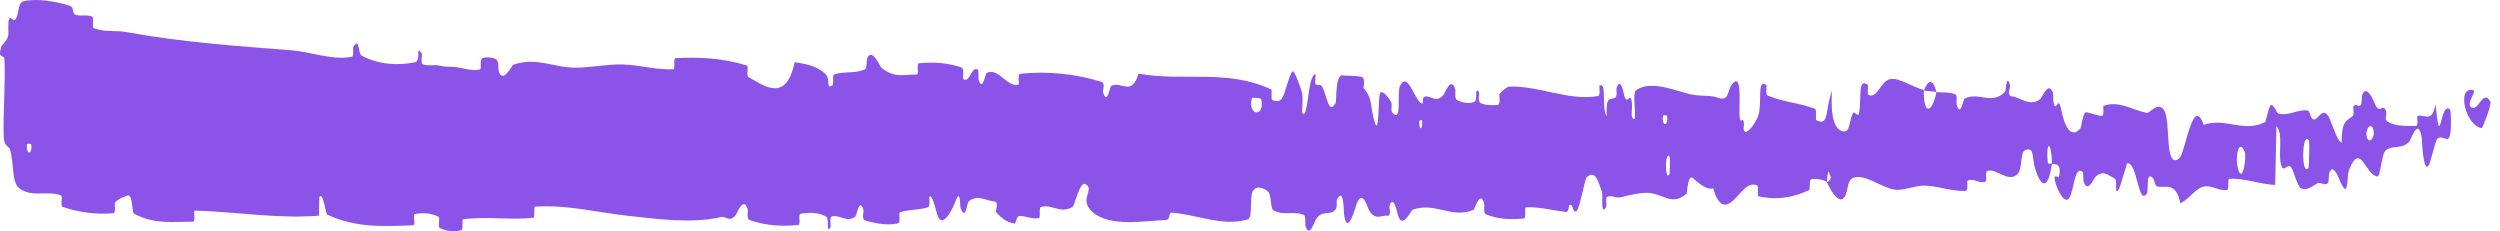 <svg width="173" height="16" viewBox="0 0 173 16" fill="none" xmlns="http://www.w3.org/2000/svg">
<path d="M1.642 0.081C2.607 -0.127 3.873 0.096 4.835 0.402C5.137 0.497 4.984 0.921 5.192 1.005C5.6 1.17 5.979 0.962 6.381 1.159C6.514 1.226 6.349 1.897 6.488 1.952C7.254 2.249 7.979 2.078 8.755 2.221C12.578 2.925 16.335 3.178 20.205 3.484C21.48 3.584 23.031 4.194 24.349 3.927C24.503 3.895 24.411 3.306 24.441 3.257C24.9 2.513 24.747 3.703 25.047 3.862C26.236 4.486 27.559 4.54 28.704 4.313C29.191 4.214 28.703 3.043 29.193 3.7C29.227 3.745 29.104 4.371 29.237 4.438C29.54 4.588 30.115 4.476 30.35 4.526C30.802 4.624 30.877 4.618 31.305 4.625C31.89 4.64 32.586 4.952 33.214 4.81C33.348 4.778 33.17 4.136 33.384 4.027C33.598 3.918 34.163 3.972 34.354 4.123C34.545 4.275 34.464 4.779 34.498 4.895C34.775 5.871 35.43 4.519 35.514 4.486C37.049 3.916 38.366 4.686 39.807 4.684C40.901 4.681 42.071 4.426 43.112 4.461C44.352 4.505 45.404 4.853 46.608 4.793C46.736 4.788 46.587 4.033 46.742 4.025C48.392 3.937 50.031 4.019 51.673 4.529C51.838 4.58 51.626 5.243 51.791 5.334C52.798 5.879 54.393 7.187 54.992 4.302C55.674 4.415 56.503 4.531 57.114 5.113C57.508 5.487 57.125 6.209 57.609 5.901C57.718 5.832 57.576 5.2 57.74 5.145C58.429 4.913 59.181 5.119 59.863 4.792C60.001 4.724 59.963 4.158 60.003 4.056C60.333 3.23 60.882 4.595 61.002 4.695C61.914 5.435 62.58 5.143 63.43 5.161C63.627 5.166 63.394 4.405 63.584 4.382C64.568 4.273 65.587 4.338 66.551 4.676C66.765 4.753 66.568 5.401 66.671 5.471C67.122 5.771 67.222 4.547 67.655 4.812C67.747 4.866 67.695 5.421 67.712 5.482C67.973 6.438 68.199 5.083 68.266 5.053C69.114 4.644 69.656 6.059 70.476 5.859C70.574 5.833 70.353 5.131 70.628 5.103C72.464 4.909 74.406 5.102 76.223 5.663C76.505 5.75 76.303 6.277 76.321 6.342C76.611 7.358 76.798 5.997 76.891 5.946C77.617 5.577 78.296 6.718 78.79 5.097C81.868 5.66 84.931 4.749 87.984 6.201C88.022 6.218 87.953 6.889 88.03 6.919C88.963 7.296 88.784 6.254 89.4 4.98C89.556 4.66 90.029 6.198 90.07 6.311C90.223 6.726 90.065 7.724 90.116 7.804C90.538 8.436 90.469 5.138 91.039 5.137C91.057 5.143 90.982 5.75 91.03 5.81C91.178 5.999 91.326 5.758 91.471 5.967C91.803 6.451 91.922 8.053 92.43 7.12C92.494 6.999 92.396 5.129 92.905 5.217C93.107 5.254 94.005 5.222 94.256 5.343C94.508 5.464 94.335 6.067 94.353 6.093C95.03 6.89 94.773 7.221 95.112 8.401C95.451 9.576 95.358 6.772 95.496 6.459C95.634 6.147 96.13 6.805 96.252 7.033C96.374 7.262 96.222 7.645 96.331 7.775C97.049 8.62 96.646 6.383 96.883 5.938C97.441 4.884 97.876 6.963 98.387 7.167C98.525 7.222 98.413 6.749 98.536 6.704C99.023 6.535 99.317 7.184 99.872 6.589C99.962 6.492 100.411 5.242 100.701 6.159C100.742 6.292 100.626 6.81 100.834 6.926C101.144 7.1 101.704 7.214 102.037 7.04C102.284 6.912 102.001 6.058 102.311 6.324C102.449 6.442 102.194 6.941 102.453 7.122C102.71 7.303 103.369 7.281 103.62 7.264C103.87 7.246 103.733 6.599 103.753 6.555C103.876 6.305 104.356 5.993 104.398 5.993C106.538 5.914 108.512 7.006 110.596 6.645C110.759 6.617 110.651 5.934 110.676 5.923C111.235 5.637 110.794 7.453 111.185 8.061C111.129 6.675 111.359 6.926 111.754 6.774C111.944 6.699 111.84 6.163 111.858 6.108C112.139 5.293 112.336 6.345 112.386 6.561C112.573 7.353 112.776 6.417 112.903 6.947C113.03 7.472 112.738 8.251 113.116 8.241C113.222 7.745 112.941 6.449 113.228 6.239C114.312 5.444 116.334 6.461 117.205 6.567C118.075 6.672 118.355 6.581 118.862 6.76C119.777 7.084 119.442 6.122 120.01 5.682C120.58 5.242 120.303 7.609 120.385 8.117C120.465 8.626 120.553 8.103 120.653 8.382C120.753 8.662 120.537 9.008 120.771 9.113C121.006 9.217 121.647 8.313 121.731 7.781C121.906 6.653 121.617 5.47 122.238 5.886C122.274 5.911 122.158 6.533 122.295 6.596C123.38 7.075 124.508 7.105 125.593 7.529C125.742 7.588 125.609 8.28 125.696 8.323C126.6 8.765 126.276 7.598 126.772 6.301C126.661 8.027 126.935 9.083 127.621 9.093C128.033 9.1 127.962 8.346 128.229 7.815C128.309 7.655 128.601 8.172 128.653 7.818C128.828 6.659 128.553 5.362 129.26 5.878C129.291 5.903 129.193 6.537 129.3 6.575C129.993 6.827 130.076 5.615 130.825 5.468C131.412 5.353 132.457 6.092 133.125 6.212C133.111 8.153 133.743 7.708 133.999 6.37C134.433 6.425 134.902 6.35 135.321 6.534C135.466 6.598 135.371 7.159 135.389 7.22C135.668 8.172 135.857 6.871 135.95 6.82C136.966 6.324 137.793 7.31 138.762 6.346C138.796 6.311 138.852 4.963 139.111 5.948C139.128 6.015 138.808 6.629 139.263 6.676C139.719 6.724 140.579 7.446 141.211 6.822C141.365 6.671 141.752 5.577 142.063 6.432C142.104 6.548 142.059 6.935 142.119 7.15C142.312 7.835 142.417 6.473 142.645 7.63C142.872 8.787 143.344 9.654 143.983 8.856C144.003 8.833 144.154 7.753 144.355 7.77C144.675 7.798 145.13 8.023 145.464 8.016C145.625 8.012 145.522 7.342 145.55 7.329C146.627 6.954 147.393 7.551 148.547 7.811C148.759 7.86 149.367 6.945 149.776 7.668C150.226 8.46 149.764 11.751 150.797 10.967C151.214 10.653 151.741 6.477 152.491 8.641C153.943 8.105 155.287 9.212 156.744 8.447C156.809 8.413 157.016 7.247 157.17 7.263C157.399 7.289 157.524 7.834 157.688 7.869C158.372 8.034 158.998 7.567 159.657 7.64C159.908 7.666 159.82 8.23 160.119 8.261C160.417 8.292 160.616 7.55 161.021 7.908C161.326 8.182 161.632 9.698 162.037 9.874C162.053 8.379 162.331 8.41 162.826 8.015C162.921 7.938 162.819 7.418 162.864 7.355C163.048 7.087 163.217 7.518 163.391 7.226C163.433 7.156 163.435 6.645 163.47 6.559C163.764 5.807 164.249 6.956 164.332 7.156C164.651 7.915 164.8 7.251 165.045 7.55C165.289 7.849 164.924 8.223 165.209 8.405C165.8 8.78 166.56 8.698 167.161 8.721C167.401 8.727 167.237 8.045 167.271 8.031C167.767 7.858 168.268 8.583 168.543 7.225C168.886 10.736 168.842 6.884 169.55 7.587C169.606 7.644 169.677 9.304 169.463 9.548C169.248 9.792 168.924 9.273 168.626 9.653C168.556 9.742 168.153 11.298 168.098 11.392C167.667 12.128 167.606 9.647 167.583 9.511C167.324 8.04 166.832 9.716 166.702 9.832C166.108 10.363 165.604 10.014 165.108 10.393C164.783 10.638 164.751 12.263 164.496 12.213C163.649 12.049 163.353 9.782 162.554 11.747C162.383 12.167 162.553 13.943 161.939 12.546C161.901 12.458 161.445 11.18 161.182 11.989C161.149 12.091 161.15 12.608 161.106 12.652C160.814 12.933 160.619 12.521 160.301 12.718C159.983 12.916 159.6 13.21 159.237 13.034C159.018 12.929 158.737 11.965 158.632 11.729C158.336 11.049 158.018 12.164 157.835 11.34C157.65 10.512 158.012 9.255 157.527 8.72C157.509 10.065 157.467 11.445 157.439 12.798C156.376 12.751 155.33 12.316 154.264 12.375C154.131 12.384 154.267 13.107 154.125 13.135C153.527 13.25 153.005 12.734 152.385 12.94C151.905 13.101 151.378 13.867 150.877 14.06C150.57 12.521 149.825 13.043 149.284 12.903C149.095 12.854 149.107 12.443 148.973 12.309C148.464 11.813 148.702 13.173 148.563 13.387C147.965 14.3 147.914 11.222 147.209 11.298C147.171 11.301 146.715 12.942 146.652 13.044C146.252 13.71 146.586 12.473 146.336 12.352C145.879 12.13 145.562 11.738 145.026 12.219C144.87 12.361 144.495 13.384 144.192 12.593C144.152 12.489 144.174 11.947 144.142 11.915C143.56 11.386 143.545 13.09 143.213 13.667C142.88 14.244 142.367 13.068 142.263 12.729C141.989 11.852 142.472 12.354 142.487 12.268C142.661 11.243 142.286 11.42 142 11.333C141.959 9.662 141.559 9.763 141.704 11.25C141.72 11.413 141.943 11.257 142 11.333C141.749 12.973 141.31 13.183 140.824 11.651C140.597 10.933 140.812 10.095 140.121 10.402C139.808 10.54 139.929 11.691 139.653 12.004C139.021 12.72 138.2 11.647 137.549 11.816C137.312 11.877 137.543 12.507 137.381 12.571C136.952 12.742 136.574 12.269 136.144 12.511C136.105 12.534 136.2 13.193 136.066 13.201C135.051 13.278 134.167 12.856 133.108 12.844C132.596 12.839 131.68 13.202 131.15 13.129C130.23 13.006 129.1 12.048 128.314 12.28C127.802 12.43 127.914 13.089 127.695 13.538C127.271 14.409 126.522 12.849 126.421 12.608C126.418 12.6 126.858 12.444 126.623 12.106C126.486 11.4 126.426 12.605 126.421 12.608C126.354 12.452 125.474 12.302 125.299 12.428C125.204 12.497 125.257 13.122 125.208 13.146C124.03 13.705 122.851 13.864 121.657 13.572C121.636 13.559 121.668 12.86 121.618 12.839C120.927 12.528 120.484 13.383 119.914 13.891C119.344 14.398 118.892 14.228 118.554 13.029C118.124 13.18 117.507 12.649 117.152 12.327C116.797 12.006 116.747 13.366 116.716 13.393C115.742 14.254 115.178 13.475 114.167 13.354C113.687 13.294 112.733 13.491 112.213 13.64C111.801 13.76 111.554 13.441 111.175 13.645C111.123 13.672 111.175 14.278 111.159 14.301C110.736 15.026 110.94 13.545 110.852 13.28C110.536 12.319 110.34 11.807 109.798 12.259C109.674 12.363 109.31 14.495 109.082 14.619C108.786 14.778 108.898 14.013 108.587 14.198C108.561 14.214 108.566 14.685 108.375 14.664C107.487 14.574 106.518 14.3 105.595 14.347C105.469 14.352 105.631 15.099 105.449 15.118C104.594 15.207 103.657 15.179 102.824 14.829C102.619 14.741 102.748 14.217 102.703 14.062C102.43 13.121 102.043 14.488 101.979 14.514C100.454 15.171 99.287 13.934 97.733 14.523C97.648 14.557 96.997 16.023 96.707 14.766C96.687 14.682 96.399 13.397 96.145 14.276C96.129 14.331 96.309 14.992 95.996 14.925C95.683 14.858 95.18 15.3 94.751 14.572C94.615 14.343 94.293 13.061 93.888 14.083C93.861 14.155 93.235 16.466 93.011 14.871C92.975 14.609 93.013 12.921 92.529 13.786C92.436 13.954 92.604 14.331 92.36 14.566C91.987 14.928 91.492 14.476 91.033 15.228C90.953 15.361 90.612 16.506 90.339 15.637C90.296 15.501 90.377 14.937 90.233 14.874C89.546 14.572 88.827 14.949 88.13 14.559C87.883 14.422 88.01 13.511 87.752 13.267C87.495 13.023 86.976 12.788 86.707 13.204C86.438 13.621 86.732 15.073 86.328 15.189C84.574 15.693 82.836 14.842 81.084 14.717C80.824 14.698 81.039 15.218 80.656 15.228C79.245 15.266 76.807 15.754 75.582 14.65C74.601 13.766 75.836 13.092 75.086 12.733C74.724 12.561 74.332 14.249 74.245 14.302C73.391 14.842 72.798 14.094 72.03 14.323C71.871 14.371 72.027 15.055 71.892 15.088C71.431 15.207 70.946 14.901 70.505 14.957C70.308 14.984 70.344 15.506 70.162 15.466C69.727 15.376 69.342 15.156 68.918 14.666C68.879 14.622 69.14 13.972 68.818 13.947C68.296 13.91 67.65 13.427 67.05 13.926C66.872 14.076 66.865 15.27 66.483 14.446C66.402 14.273 66.505 12.839 66.059 14.078C65.984 14.284 65.236 15.955 64.868 14.878C64.772 14.595 64.524 13.421 64.31 13.606C64.281 13.635 64.397 14.277 64.22 14.339C63.595 14.549 62.94 14.48 62.298 14.681C62.127 14.736 62.382 15.4 62.127 15.46C61.424 15.628 60.547 15.459 59.86 15.251C59.607 15.173 59.782 14.624 59.763 14.564C59.467 13.591 59.292 14.904 59.193 14.981C58.581 15.439 58.116 14.822 57.552 14.986C57.396 15.029 57.506 15.655 57.475 15.711C57.154 16.257 57.394 15.132 57.19 15.008C56.62 14.657 55.985 14.707 55.409 14.787C55.197 14.818 55.435 15.544 55.245 15.563C54.121 15.688 52.953 15.618 51.856 15.218C51.649 15.141 51.779 14.582 51.736 14.454C51.439 13.561 51.004 14.78 50.904 14.896C50.449 15.426 50.273 14.931 49.871 15.024C47.908 15.483 45.484 15.156 43.632 14.953C41.217 14.693 39.344 14.161 37.041 14.299C36.895 14.307 37.042 15.051 36.916 15.068C35.288 15.247 33.684 14.956 32.053 15.171C31.919 15.188 32.112 15.893 31.897 15.943C31.456 16.05 30.897 16.012 30.452 15.786C30.234 15.678 30.526 15.073 30.307 14.976C29.797 14.749 29.251 14.699 28.728 14.812C28.505 14.861 28.841 15.583 28.552 15.591C26.579 15.663 24.643 15.787 22.65 14.853C22.513 14.789 22.393 13.323 22.103 13.604C22.081 14.011 22.082 14.489 22.073 14.924C19.201 15.158 16.36 14.65 13.481 14.572C13.36 14.568 13.569 15.345 13.334 15.343C11.974 15.332 10.653 15.547 9.262 14.775C9.124 14.699 9.195 13.333 8.788 13.539C8.716 13.577 8.104 13.759 7.945 14.056C7.924 14.101 8.035 14.739 7.838 14.757C6.691 14.854 5.488 14.708 4.343 14.319C4.158 14.255 4.355 13.575 4.223 13.524C3.289 13.163 2.274 13.68 1.381 13.063C0.784 12.648 1.005 11.473 0.688 10.318C0.643 10.155 0.273 10.129 0.254 9.456C0.205 7.765 0.384 5.914 0.31 4.112C0.295 3.723 -0.201 4.142 0.093 3.203C0.113 3.141 0.472 2.829 0.561 2.511C0.622 2.291 0.511 1.607 0.637 1.325C0.763 1.044 0.901 1.617 1.109 1.286C1.317 0.951 1.226 0.173 1.642 0.081ZM115.553 10.889C115.224 10.236 115.176 12.628 115.531 12.056C115.549 12.025 115.57 10.921 115.553 10.889ZM155.336 10.511C154.906 9.456 154.612 11.008 154.915 11.822C155.218 12.637 155.467 10.831 155.336 10.511ZM159.794 9.741C159.291 8.908 159.212 12.301 159.75 11.616C159.781 11.577 159.823 9.789 159.794 9.741ZM2.16 9.989C2.155 9.957 1.889 9.926 1.883 9.957C1.741 10.717 2.273 10.779 2.16 9.989ZM164.217 8.902C164.06 8.443 163.608 8.973 163.803 9.543C163.96 10.002 164.412 9.473 164.217 8.902ZM98.401 8.335C98.396 8.3 98.205 8.267 98.209 8.469C98.222 9.118 98.487 8.935 98.401 8.335ZM171.735 8.863C170.624 8.735 169.951 5.932 171.16 6.248C171.379 6.306 170.688 7.142 170.967 7.395C171.477 7.855 171.816 6.095 172.336 7.038C172.431 7.211 171.798 8.876 171.733 8.866C171.733 8.865 171.734 8.864 171.735 8.863ZM115.364 8.015C115.357 7.983 115.093 7.953 115.087 7.985C114.944 8.744 115.476 8.805 115.364 8.015ZM87.278 6.856C87.263 6.788 86.651 6.725 86.631 6.787C86.311 8.03 87.549 8.161 87.278 6.856ZM133.136 6.264C133.424 5.5 133.768 5.41 133.998 6.369C133.712 6.318 133.424 6.311 133.136 6.264Z" fill="#8C53E8"/>
</svg>
